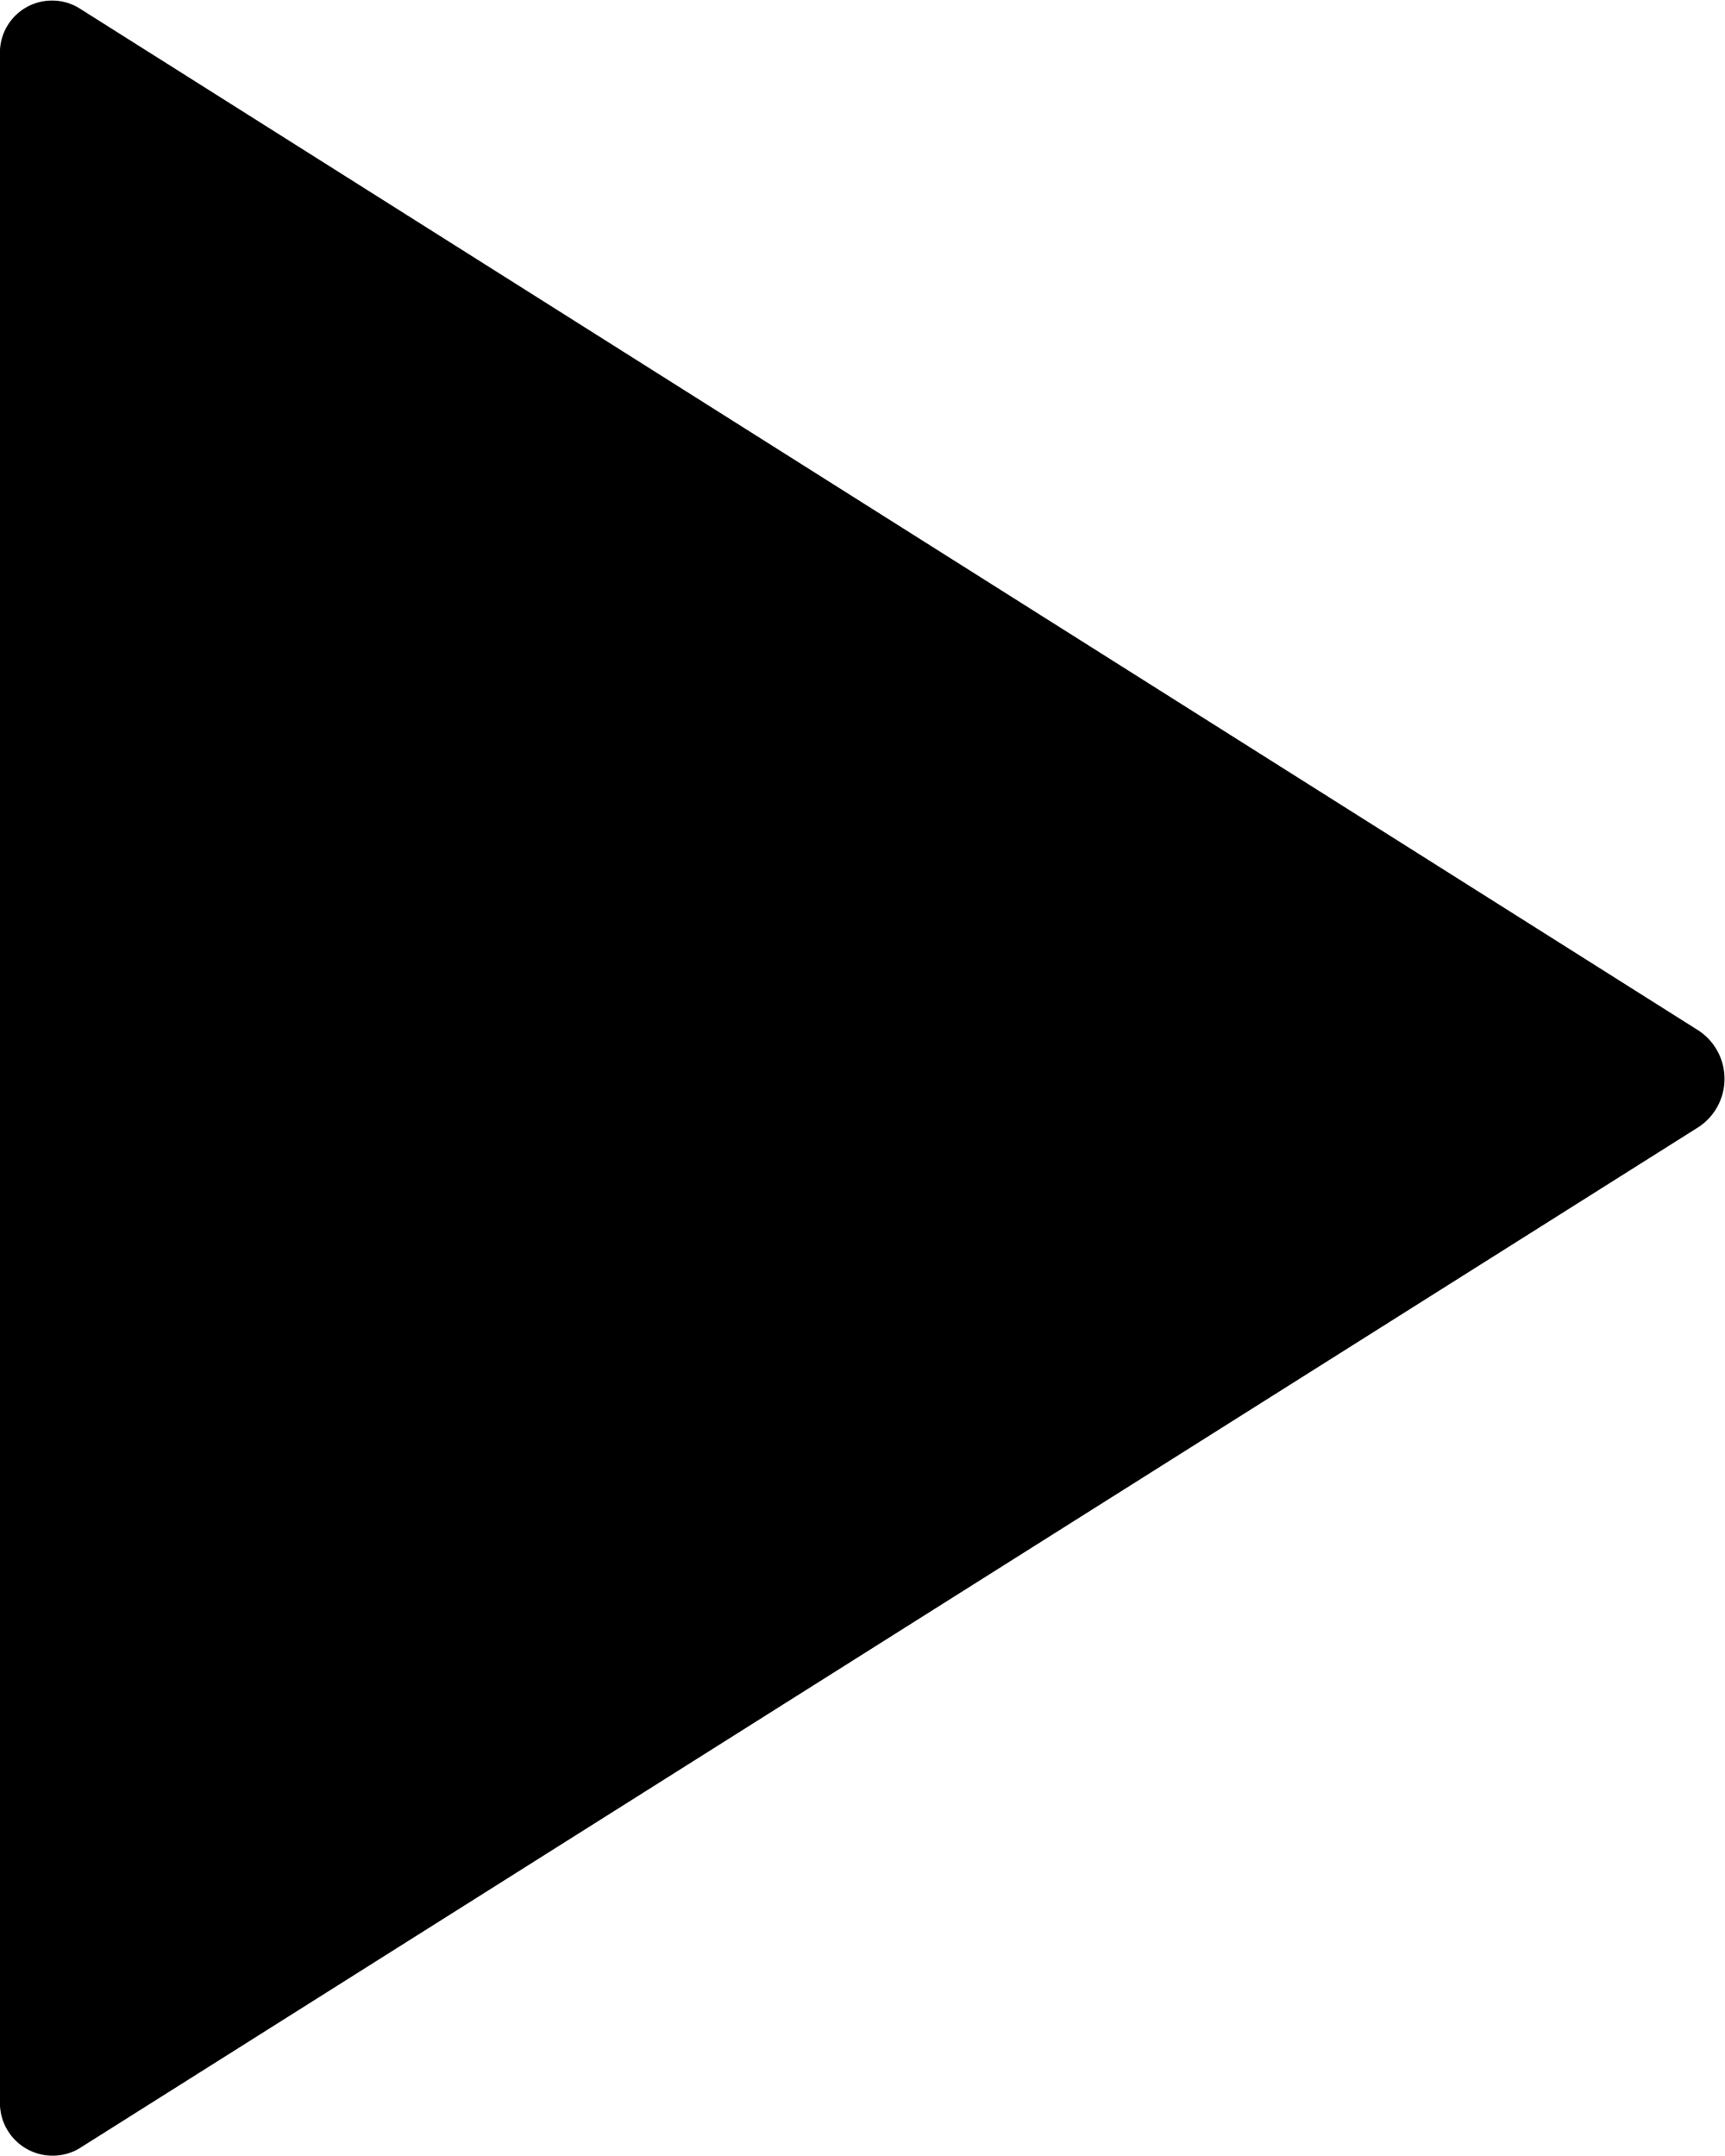 <svg xmlns="http://www.w3.org/2000/svg" width="12.605" height="15.755" viewBox="0 0 12.605 15.755">
  <path id="Icon_ionic-ios-play" data-name="Icon ionic-ios-play" d="M9,7.159V22.1a.385.385,0,0,0,.576.354l11.84-7.469a.423.423,0,0,0,0-.7L9.576,6.809A.381.381,0,0,0,9,7.159Z" transform="translate(-9 -6.751)"/>
</svg>
